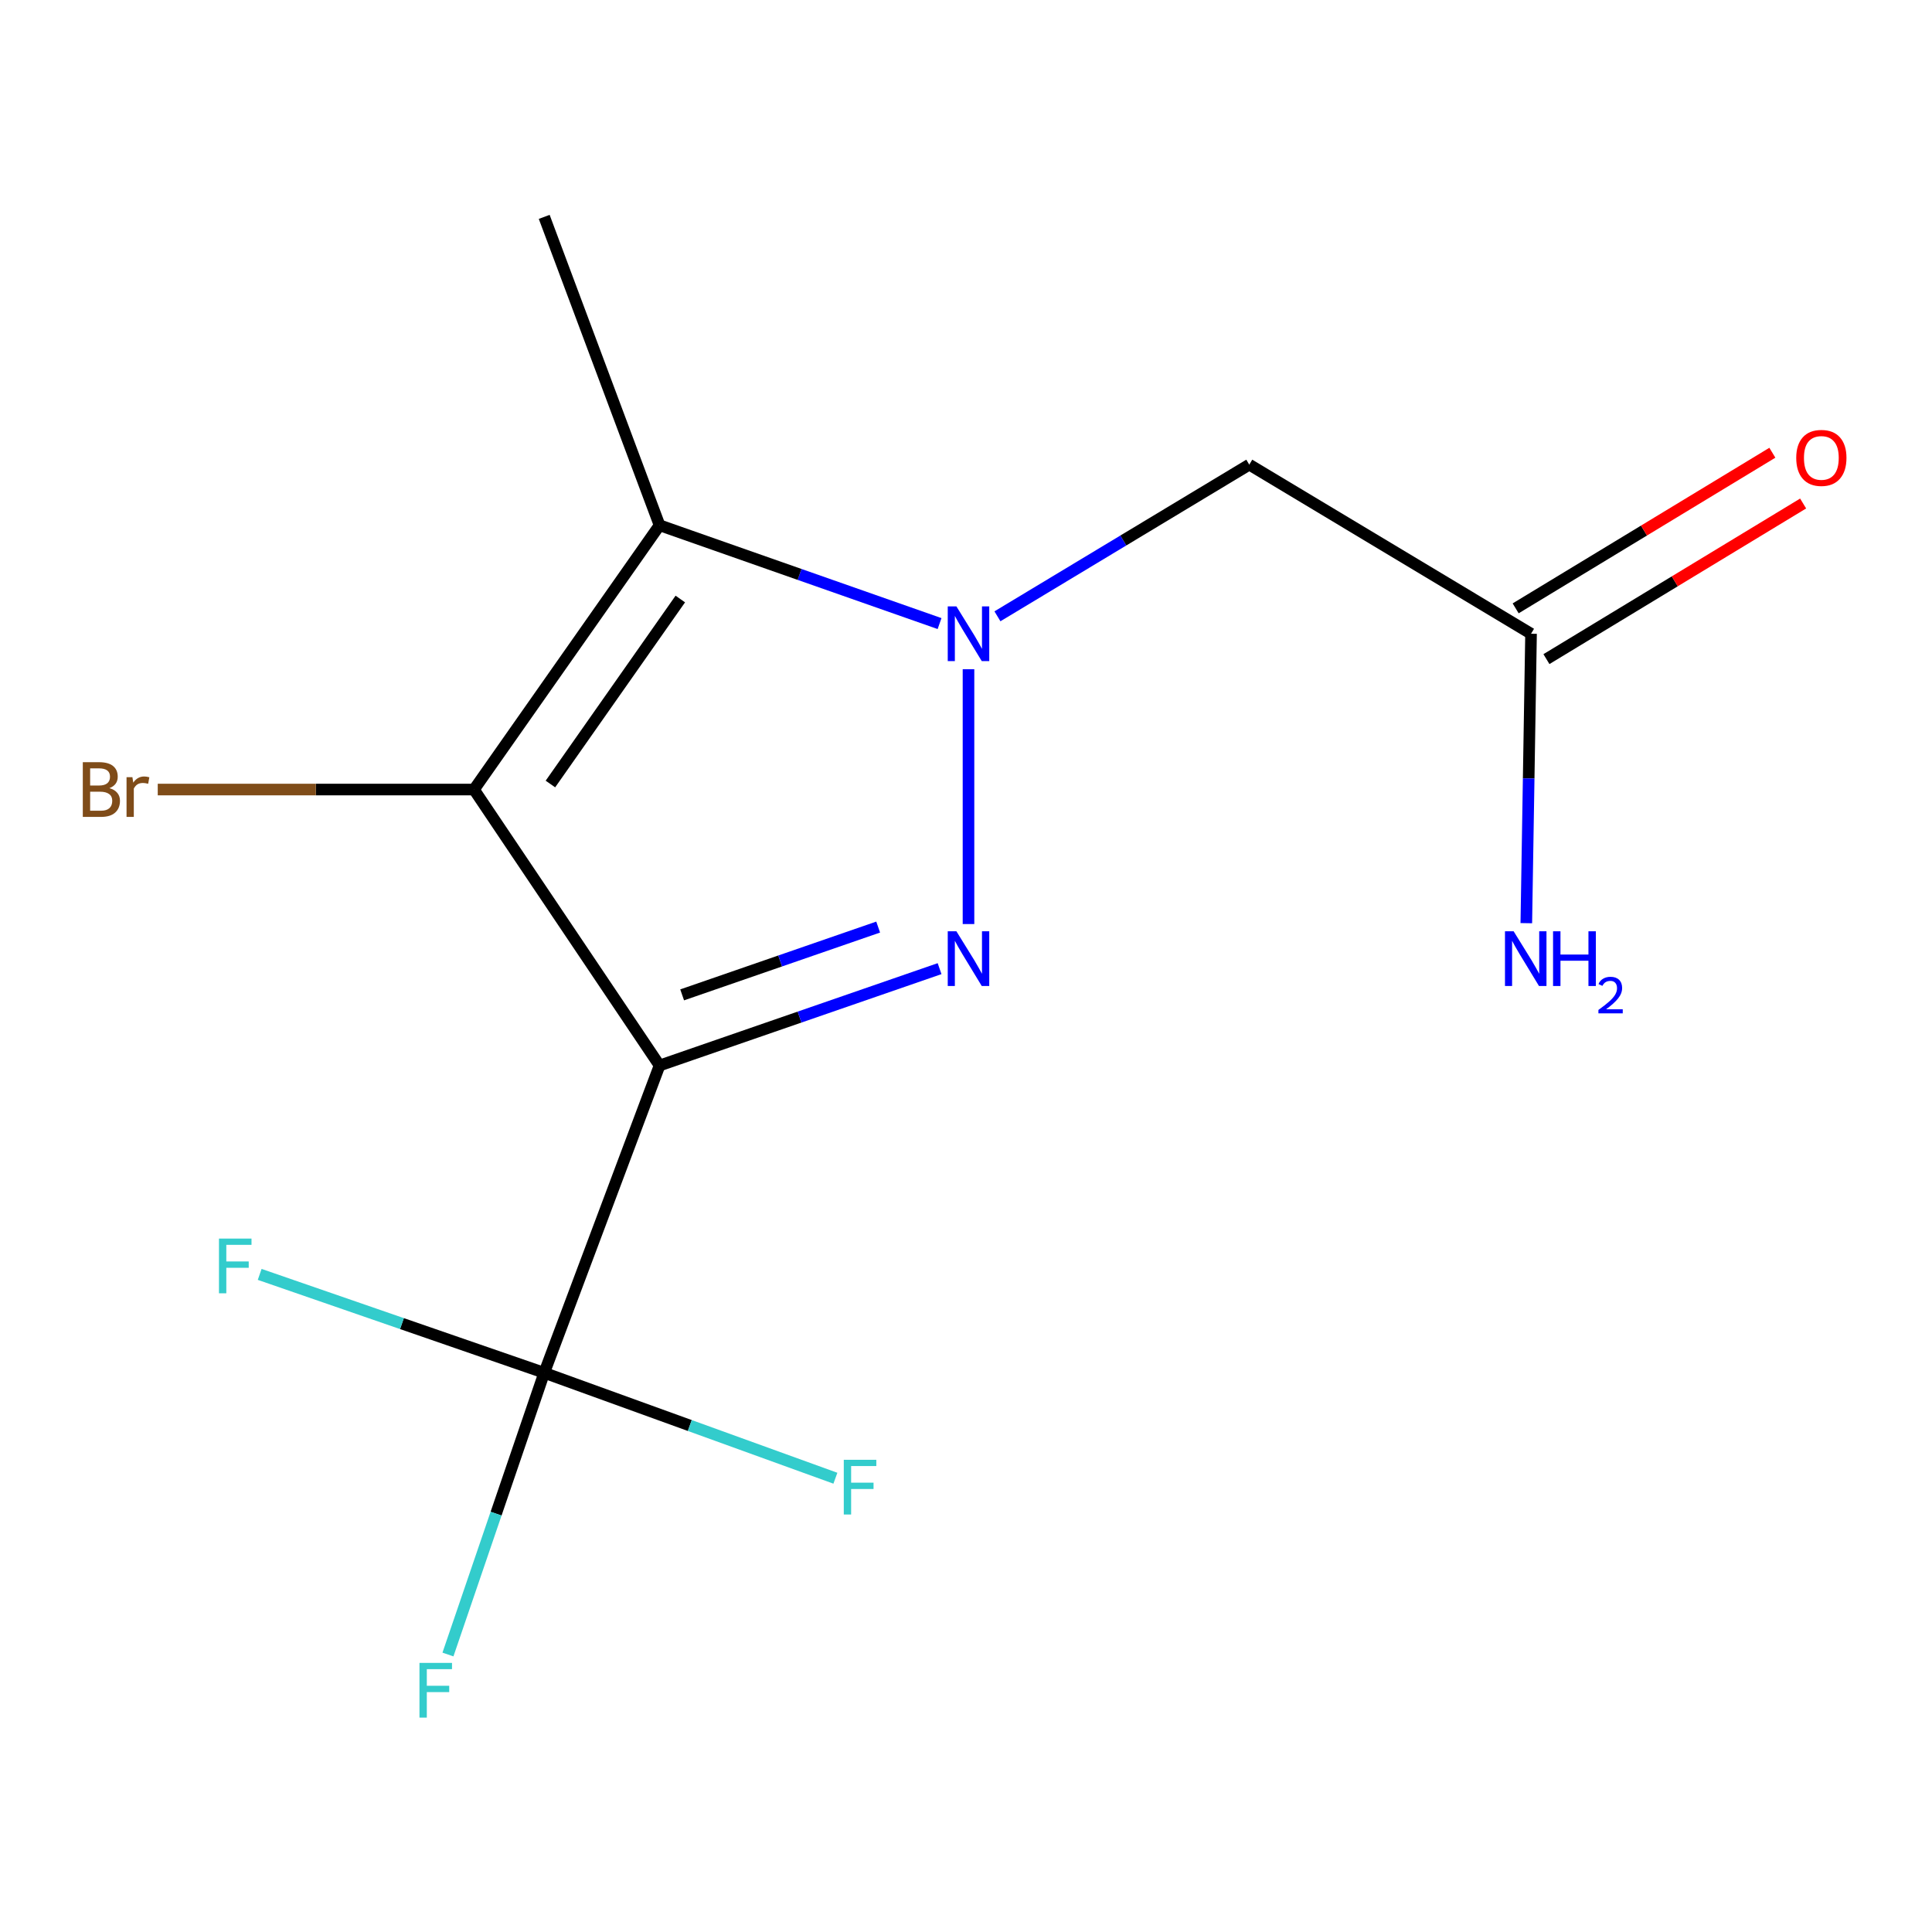 <?xml version='1.0' encoding='iso-8859-1'?>
<svg version='1.1' baseProfile='full'
              xmlns='http://www.w3.org/2000/svg'
                      xmlns:rdkit='http://www.rdkit.org/xml'
                      xmlns:xlink='http://www.w3.org/1999/xlink'
                  xml:space='preserve'
width='1000px' height='1000px' viewBox='0 0 1000 1000'>
<!-- END OF HEADER -->
<rect style='opacity:1.0;fill:#FFFFFF;stroke:none' width='1000' height='1000' x='0' y='0'> </rect>
<path class='bond-1' d='M 341.384,551.505 L 413.854,526.438' style='fill:none;fill-rule:evenodd;stroke:#000000;stroke-width:6px;stroke-linecap:butt;stroke-linejoin:miter;stroke-opacity:1' />
<path class='bond-1' d='M 413.854,526.438 L 486.323,501.371' style='fill:none;fill-rule:evenodd;stroke:#0000FF;stroke-width:6px;stroke-linecap:butt;stroke-linejoin:miter;stroke-opacity:1' />
<path class='bond-1' d='M 353.08,514.944 L 403.809,497.397' style='fill:none;fill-rule:evenodd;stroke:#000000;stroke-width:6px;stroke-linecap:butt;stroke-linejoin:miter;stroke-opacity:1' />
<path class='bond-1' d='M 403.809,497.397 L 454.537,479.851' style='fill:none;fill-rule:evenodd;stroke:#0000FF;stroke-width:6px;stroke-linecap:butt;stroke-linejoin:miter;stroke-opacity:1' />
<path class='bond-2' d='M 341.384,551.505 L 245.34,408.667' style='fill:none;fill-rule:evenodd;stroke:#000000;stroke-width:6px;stroke-linecap:butt;stroke-linejoin:miter;stroke-opacity:1' />
<path class='bond-4' d='M 341.384,551.505 L 281.685,710.56' style='fill:none;fill-rule:evenodd;stroke:#000000;stroke-width:6px;stroke-linecap:butt;stroke-linejoin:miter;stroke-opacity:1' />
<path class='bond-0' d='M 501.293,346.386 L 501.293,478.288' style='fill:none;fill-rule:evenodd;stroke:#0000FF;stroke-width:6px;stroke-linecap:butt;stroke-linejoin:miter;stroke-opacity:1' />
<path class='bond-5' d='M 516.274,318.999 L 581.449,279.748' style='fill:none;fill-rule:evenodd;stroke:#0000FF;stroke-width:6px;stroke-linecap:butt;stroke-linejoin:miter;stroke-opacity:1' />
<path class='bond-5' d='M 581.449,279.748 L 646.623,240.496' style='fill:none;fill-rule:evenodd;stroke:#000000;stroke-width:6px;stroke-linecap:butt;stroke-linejoin:miter;stroke-opacity:1' />
<path class='bond-14' d='M 486.316,322.763 L 413.85,297.318' style='fill:none;fill-rule:evenodd;stroke:#0000FF;stroke-width:6px;stroke-linecap:butt;stroke-linejoin:miter;stroke-opacity:1' />
<path class='bond-14' d='M 413.85,297.318 L 341.384,271.873' style='fill:none;fill-rule:evenodd;stroke:#000000;stroke-width:6px;stroke-linecap:butt;stroke-linejoin:miter;stroke-opacity:1' />
<path class='bond-3' d='M 245.34,408.667 L 341.384,271.873' style='fill:none;fill-rule:evenodd;stroke:#000000;stroke-width:6px;stroke-linecap:butt;stroke-linejoin:miter;stroke-opacity:1' />
<path class='bond-3' d='M 284.895,405.806 L 352.127,310.05' style='fill:none;fill-rule:evenodd;stroke:#000000;stroke-width:6px;stroke-linecap:butt;stroke-linejoin:miter;stroke-opacity:1' />
<path class='bond-7' d='M 245.34,408.667 L 163.493,408.667' style='fill:none;fill-rule:evenodd;stroke:#000000;stroke-width:6px;stroke-linecap:butt;stroke-linejoin:miter;stroke-opacity:1' />
<path class='bond-7' d='M 163.493,408.667 L 81.647,408.667' style='fill:none;fill-rule:evenodd;stroke:#7F4C19;stroke-width:6px;stroke-linecap:butt;stroke-linejoin:miter;stroke-opacity:1' />
<path class='bond-13' d='M 341.384,271.873 L 281.685,112.255' style='fill:none;fill-rule:evenodd;stroke:#000000;stroke-width:6px;stroke-linecap:butt;stroke-linejoin:miter;stroke-opacity:1' />
<path class='bond-9' d='M 281.685,710.56 L 256.772,783.466' style='fill:none;fill-rule:evenodd;stroke:#000000;stroke-width:6px;stroke-linecap:butt;stroke-linejoin:miter;stroke-opacity:1' />
<path class='bond-9' d='M 256.772,783.466 L 231.859,856.372' style='fill:none;fill-rule:evenodd;stroke:#33CCCC;stroke-width:6px;stroke-linecap:butt;stroke-linejoin:miter;stroke-opacity:1' />
<path class='bond-10' d='M 281.685,710.56 L 208.047,685.092' style='fill:none;fill-rule:evenodd;stroke:#000000;stroke-width:6px;stroke-linecap:butt;stroke-linejoin:miter;stroke-opacity:1' />
<path class='bond-10' d='M 208.047,685.092 L 134.41,659.624' style='fill:none;fill-rule:evenodd;stroke:#33CCCC;stroke-width:6px;stroke-linecap:butt;stroke-linejoin:miter;stroke-opacity:1' />
<path class='bond-11' d='M 281.685,710.56 L 357.04,737.842' style='fill:none;fill-rule:evenodd;stroke:#000000;stroke-width:6px;stroke-linecap:butt;stroke-linejoin:miter;stroke-opacity:1' />
<path class='bond-11' d='M 357.04,737.842 L 432.395,765.125' style='fill:none;fill-rule:evenodd;stroke:#33CCCC;stroke-width:6px;stroke-linecap:butt;stroke-linejoin:miter;stroke-opacity:1' />
<path class='bond-6' d='M 646.623,240.496 L 792.465,328.022' style='fill:none;fill-rule:evenodd;stroke:#000000;stroke-width:6px;stroke-linecap:butt;stroke-linejoin:miter;stroke-opacity:1' />
<path class='bond-8' d='M 800.43,341.16 L 866.865,300.885' style='fill:none;fill-rule:evenodd;stroke:#000000;stroke-width:6px;stroke-linecap:butt;stroke-linejoin:miter;stroke-opacity:1' />
<path class='bond-8' d='M 866.865,300.885 L 933.3,260.611' style='fill:none;fill-rule:evenodd;stroke:#FF0000;stroke-width:6px;stroke-linecap:butt;stroke-linejoin:miter;stroke-opacity:1' />
<path class='bond-8' d='M 784.5,314.883 L 850.935,274.608' style='fill:none;fill-rule:evenodd;stroke:#000000;stroke-width:6px;stroke-linecap:butt;stroke-linejoin:miter;stroke-opacity:1' />
<path class='bond-8' d='M 850.935,274.608 L 917.37,234.334' style='fill:none;fill-rule:evenodd;stroke:#FF0000;stroke-width:6px;stroke-linecap:butt;stroke-linejoin:miter;stroke-opacity:1' />
<path class='bond-12' d='M 792.465,328.022 L 791.24,402.925' style='fill:none;fill-rule:evenodd;stroke:#000000;stroke-width:6px;stroke-linecap:butt;stroke-linejoin:miter;stroke-opacity:1' />
<path class='bond-12' d='M 791.24,402.925 L 790.016,477.828' style='fill:none;fill-rule:evenodd;stroke:#0000FF;stroke-width:6px;stroke-linecap:butt;stroke-linejoin:miter;stroke-opacity:1' />
<path  class='atom-1' d='M 495.033 313.862
L 504.313 328.862
Q 505.233 330.342, 506.713 333.022
Q 508.193 335.702, 508.273 335.862
L 508.273 313.862
L 512.033 313.862
L 512.033 342.182
L 508.153 342.182
L 498.193 325.782
Q 497.033 323.862, 495.793 321.662
Q 494.593 319.462, 494.233 318.782
L 494.233 342.182
L 490.553 342.182
L 490.553 313.862
L 495.033 313.862
' fill='#0000FF'/>
<path  class='atom-2' d='M 495.033 482.033
L 504.313 497.033
Q 505.233 498.513, 506.713 501.193
Q 508.193 503.873, 508.273 504.033
L 508.273 482.033
L 512.033 482.033
L 512.033 510.353
L 508.153 510.353
L 498.193 493.953
Q 497.033 492.033, 495.793 489.833
Q 494.593 487.633, 494.233 486.953
L 494.233 510.353
L 490.553 510.353
L 490.553 482.033
L 495.033 482.033
' fill='#0000FF'/>
<path  class='atom-8' d='M 56.618 407.947
Q 59.338 408.707, 60.698 410.387
Q 62.098 412.027, 62.098 414.467
Q 62.098 418.387, 59.578 420.627
Q 57.098 422.827, 52.378 422.827
L 42.858 422.827
L 42.858 394.507
L 51.218 394.507
Q 56.058 394.507, 58.498 396.467
Q 60.938 398.427, 60.938 402.027
Q 60.938 406.307, 56.618 407.947
M 46.658 397.707
L 46.658 406.587
L 51.218 406.587
Q 54.018 406.587, 55.458 405.467
Q 56.938 404.307, 56.938 402.027
Q 56.938 397.707, 51.218 397.707
L 46.658 397.707
M 52.378 419.627
Q 55.138 419.627, 56.618 418.307
Q 58.098 416.987, 58.098 414.467
Q 58.098 412.147, 56.458 410.987
Q 54.858 409.787, 51.778 409.787
L 46.658 409.787
L 46.658 419.627
L 52.378 419.627
' fill='#7F4C19'/>
<path  class='atom-8' d='M 68.538 402.267
L 68.978 405.107
Q 71.138 401.907, 74.658 401.907
Q 75.778 401.907, 77.298 402.307
L 76.698 405.667
Q 74.978 405.267, 74.018 405.267
Q 72.338 405.267, 71.218 405.947
Q 70.138 406.587, 69.258 408.147
L 69.258 422.827
L 65.498 422.827
L 65.498 402.267
L 68.538 402.267
' fill='#7F4C19'/>
<path  class='atom-9' d='M 929.728 237.008
Q 929.728 230.208, 933.088 226.408
Q 936.448 222.608, 942.728 222.608
Q 949.008 222.608, 952.368 226.408
Q 955.728 230.208, 955.728 237.008
Q 955.728 243.888, 952.328 247.808
Q 948.928 251.688, 942.728 251.688
Q 936.488 251.688, 933.088 247.808
Q 929.728 243.928, 929.728 237.008
M 942.728 248.488
Q 947.048 248.488, 949.368 245.608
Q 951.728 242.688, 951.728 237.008
Q 951.728 231.448, 949.368 228.648
Q 947.048 225.808, 942.728 225.808
Q 938.408 225.808, 936.048 228.608
Q 933.728 231.408, 933.728 237.008
Q 933.728 242.728, 936.048 245.608
Q 938.408 248.488, 942.728 248.488
' fill='#FF0000'/>
<path  class='atom-10' d='M 217.117 860.713
L 233.957 860.713
L 233.957 863.953
L 220.917 863.953
L 220.917 872.553
L 232.517 872.553
L 232.517 875.833
L 220.917 875.833
L 220.917 889.033
L 217.117 889.033
L 217.117 860.713
' fill='#33CCCC'/>
<path  class='atom-11' d='M 113.339 641.088
L 130.179 641.088
L 130.179 644.328
L 117.139 644.328
L 117.139 652.928
L 128.739 652.928
L 128.739 656.208
L 117.139 656.208
L 117.139 669.408
L 113.339 669.408
L 113.339 641.088
' fill='#33CCCC'/>
<path  class='atom-12' d='M 436.742 755.587
L 453.582 755.587
L 453.582 758.827
L 440.542 758.827
L 440.542 767.427
L 452.142 767.427
L 452.142 770.707
L 440.542 770.707
L 440.542 783.907
L 436.742 783.907
L 436.742 755.587
' fill='#33CCCC'/>
<path  class='atom-13' d='M 783.456 482.033
L 792.736 497.033
Q 793.656 498.513, 795.136 501.193
Q 796.616 503.873, 796.696 504.033
L 796.696 482.033
L 800.456 482.033
L 800.456 510.353
L 796.576 510.353
L 786.616 493.953
Q 785.456 492.033, 784.216 489.833
Q 783.016 487.633, 782.656 486.953
L 782.656 510.353
L 778.976 510.353
L 778.976 482.033
L 783.456 482.033
' fill='#0000FF'/>
<path  class='atom-13' d='M 803.856 482.033
L 807.696 482.033
L 807.696 494.073
L 822.176 494.073
L 822.176 482.033
L 826.016 482.033
L 826.016 510.353
L 822.176 510.353
L 822.176 497.273
L 807.696 497.273
L 807.696 510.353
L 803.856 510.353
L 803.856 482.033
' fill='#0000FF'/>
<path  class='atom-13' d='M 827.389 509.359
Q 828.075 507.591, 829.712 506.614
Q 831.349 505.611, 833.619 505.611
Q 836.444 505.611, 838.028 507.142
Q 839.612 508.673, 839.612 511.392
Q 839.612 514.164, 837.553 516.751
Q 835.52 519.339, 831.296 522.401
L 839.929 522.401
L 839.929 524.513
L 827.336 524.513
L 827.336 522.744
Q 830.821 520.263, 832.88 518.415
Q 834.966 516.567, 835.969 514.903
Q 836.972 513.24, 836.972 511.524
Q 836.972 509.729, 836.075 508.726
Q 835.177 507.723, 833.619 507.723
Q 832.115 507.723, 831.111 508.33
Q 830.108 508.937, 829.395 510.283
L 827.389 509.359
' fill='#0000FF'/>
</svg>
